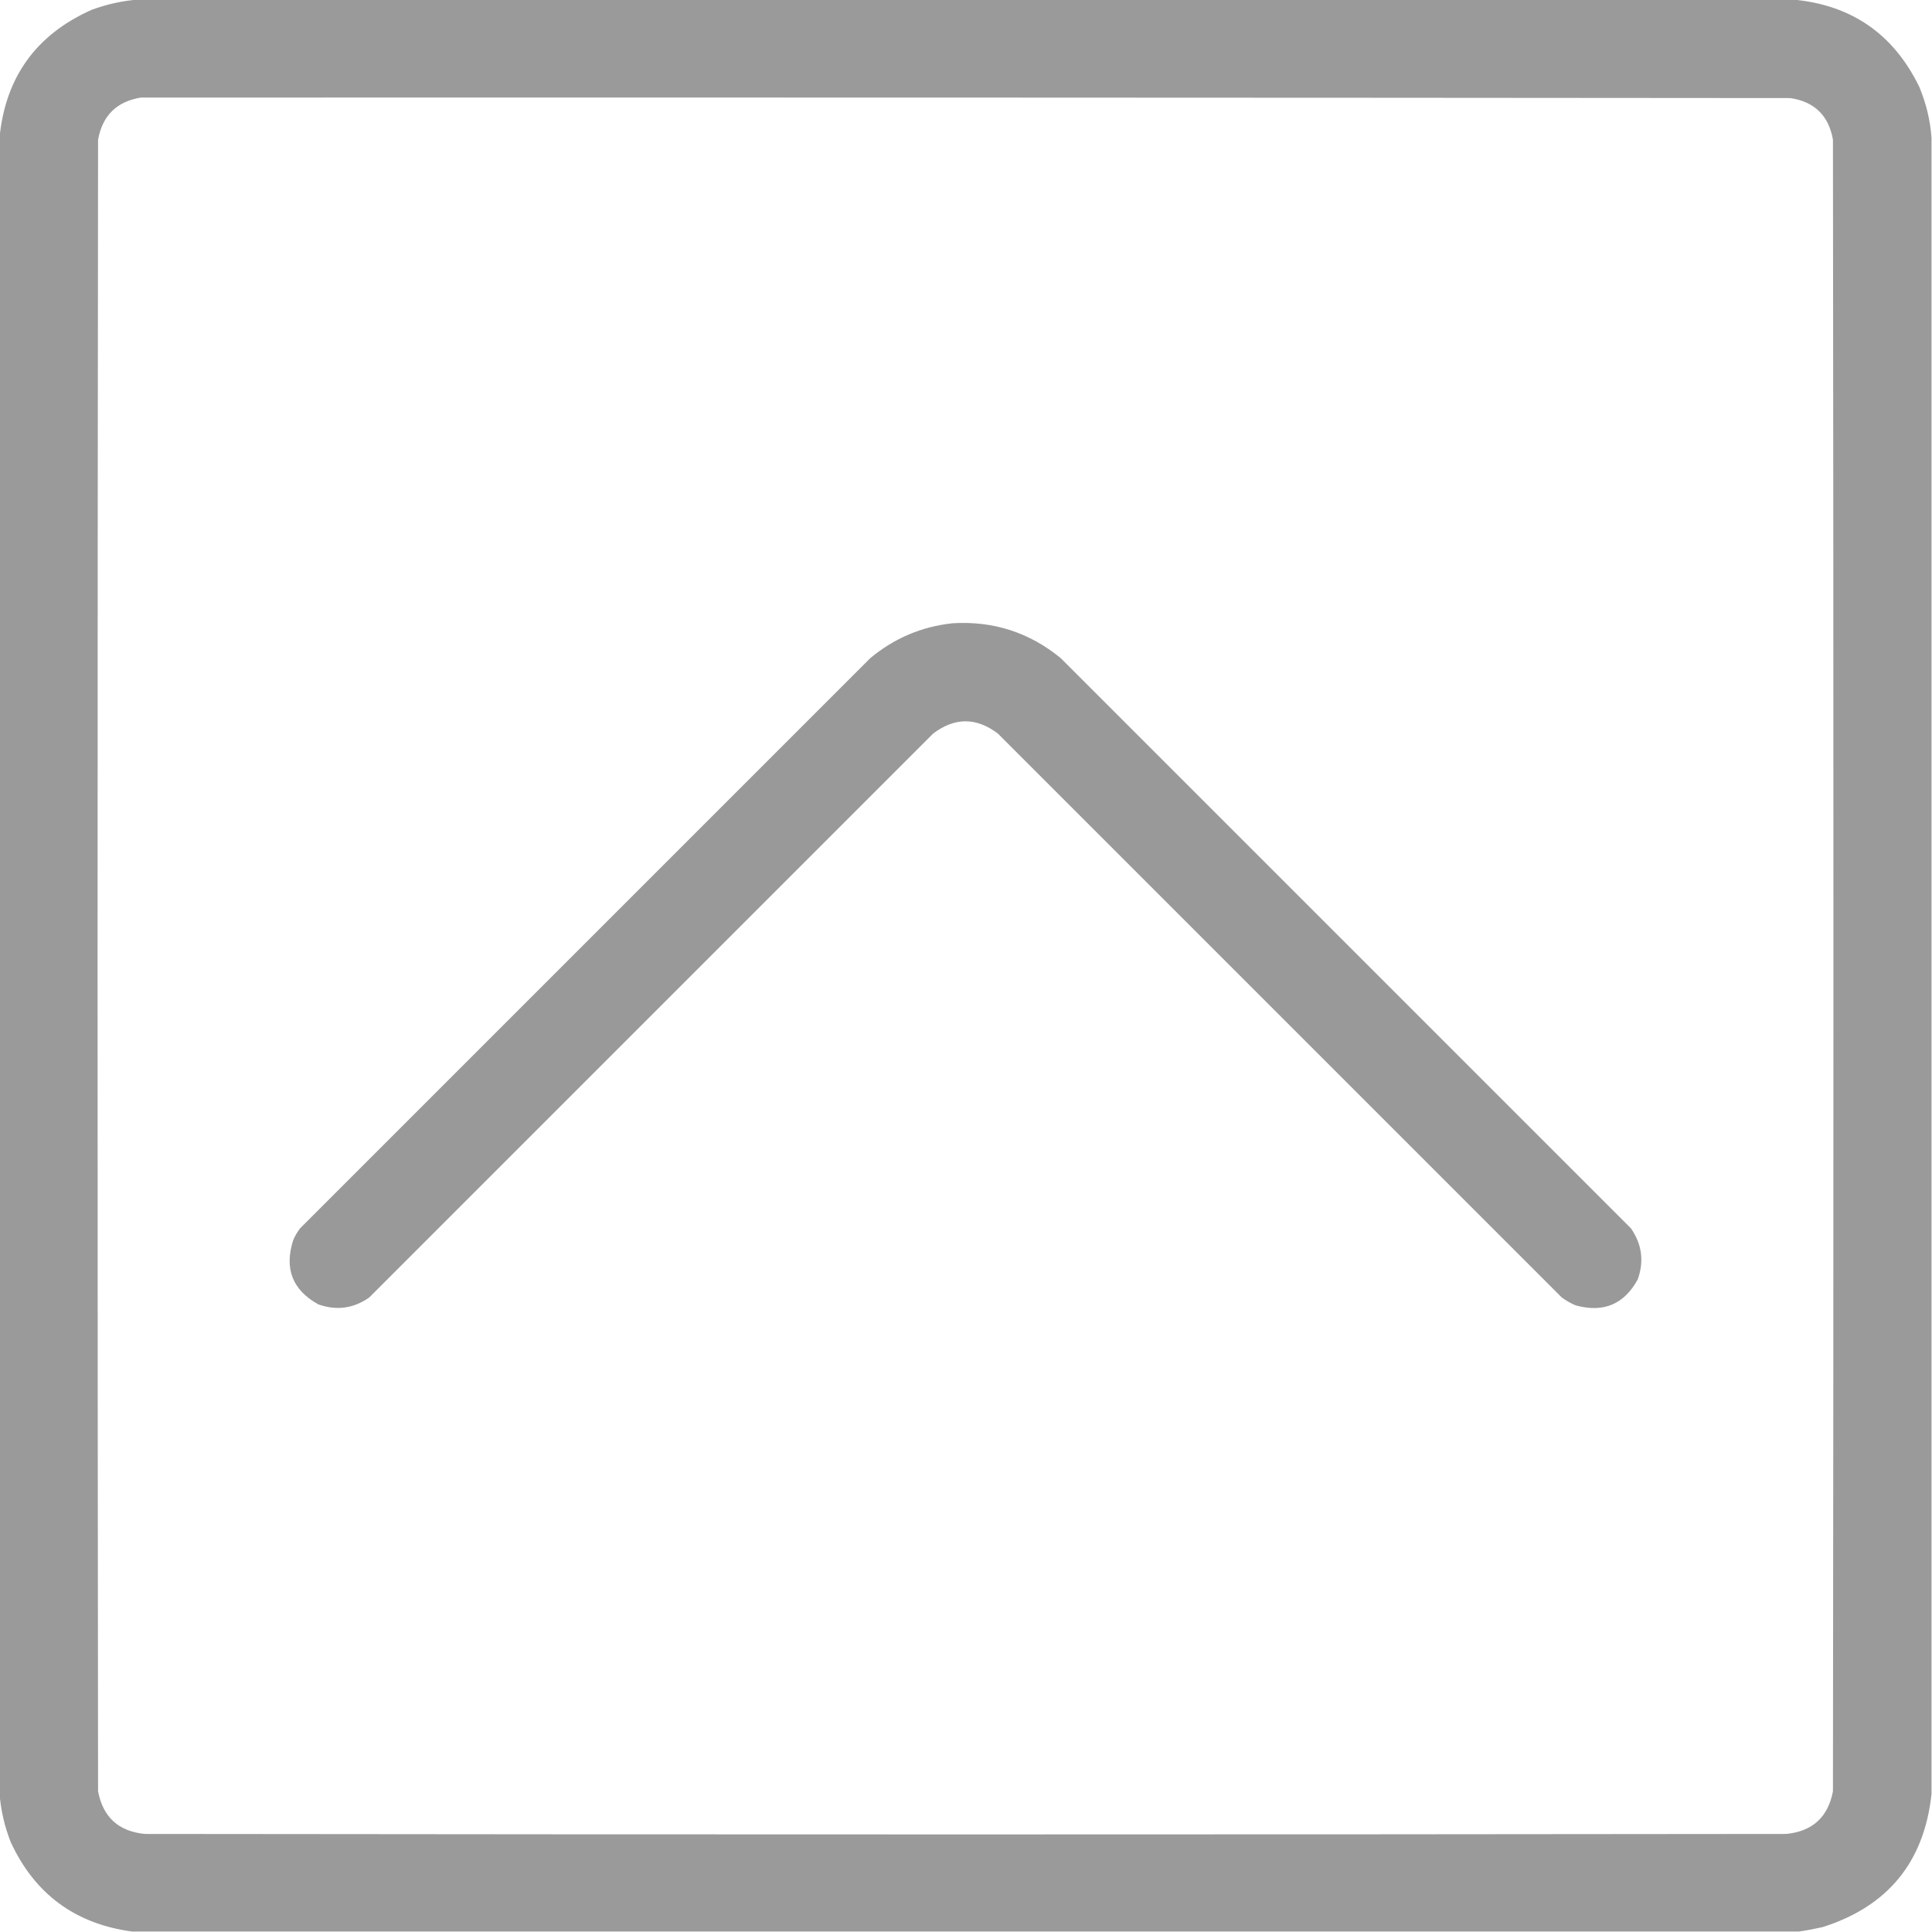 <?xml version="1.0" encoding="UTF-8"?>
<!DOCTYPE svg PUBLIC "-//W3C//DTD SVG 1.1//EN" "http://www.w3.org/Graphics/SVG/1.1/DTD/svg11.dtd">
<svg xmlns="http://www.w3.org/2000/svg" version="1.1" width="1970px" height="1970px" style="shape-rendering:geometricPrecision; text-rendering:geometricPrecision; image-rendering:optimizeQuality; fill-rule:evenodd; clip-rule:evenodd" xmlns:xlink="http://www.w3.org/1999/xlink">
<g><path style="opacity:0.99" fill="#989998" d="M 141.5,-0.5 C 703.5,-0.5 1265.5,-0.5 1827.5,-0.5C 1887.47,4.736 1930.64,34.402 1957,88.5C 1964.03,105.28 1968.2,122.614 1969.5,140.5C 1969.5,703.5 1969.5,1266.5 1969.5,1829.5C 1961.96,1898.73 1924.96,1943.9 1858.5,1965C 1850.42,1966.84 1842.42,1968.34 1834.5,1969.5C 1267.83,1969.5 701.167,1969.5 134.5,1969.5C 76.698,1961.69 35.531,1931.35 11,1878.5C 4.609,1862.28 0.775,1845.61 -0.5,1828.5C -0.5,1265.83 -0.5,703.167 -0.5,140.5C 5.465,78.74 36.798,35.24 93.5,10C 109.152,4.239 125.152,0.739 141.5,-0.5 Z M 143.5,99.5 C 704.167,99.333 1264.83,99.5 1825.5,100C 1850.21,103.705 1864.71,117.872 1869,142.5C 1869.67,703.833 1869.67,1265.17 1869,1826.5C 1864.01,1852.82 1848.18,1867.32 1821.5,1870C 1263.5,1870.67 705.5,1870.67 147.5,1870C 120.824,1867.32 104.99,1852.82 100,1826.5C 99.333,1265.17 99.333,703.833 100,142.5C 104.472,117.861 118.972,103.527 143.5,99.5 Z"/></g>
<g><path style="opacity:0.989" fill="#989998" d="M 971.5,635.5 C 1012.93,633.032 1049.59,644.865 1081.5,671C 1275.33,864.833 1469.17,1058.67 1663,1252.5C 1674.21,1268.57 1676.54,1285.9 1670,1304.5C 1656.04,1330.05 1634.87,1338.89 1606.5,1331C 1601.51,1328.84 1596.84,1326.17 1592.5,1323C 1400.83,1131.33 1209.17,939.667 1017.5,748C 995.5,731.333 973.5,731.333 951.5,748C 759.833,939.667 568.167,1131.33 376.5,1323C 360.463,1334.26 343.13,1336.6 324.5,1330C 298.16,1315.34 289.66,1293.51 299,1264.5C 300.829,1260.17 303.162,1256.17 306,1252.5C 499.833,1058.67 693.667,864.833 887.5,671C 911.952,650.685 939.952,638.852 971.5,635.5 Z"/></g>
</svg>
